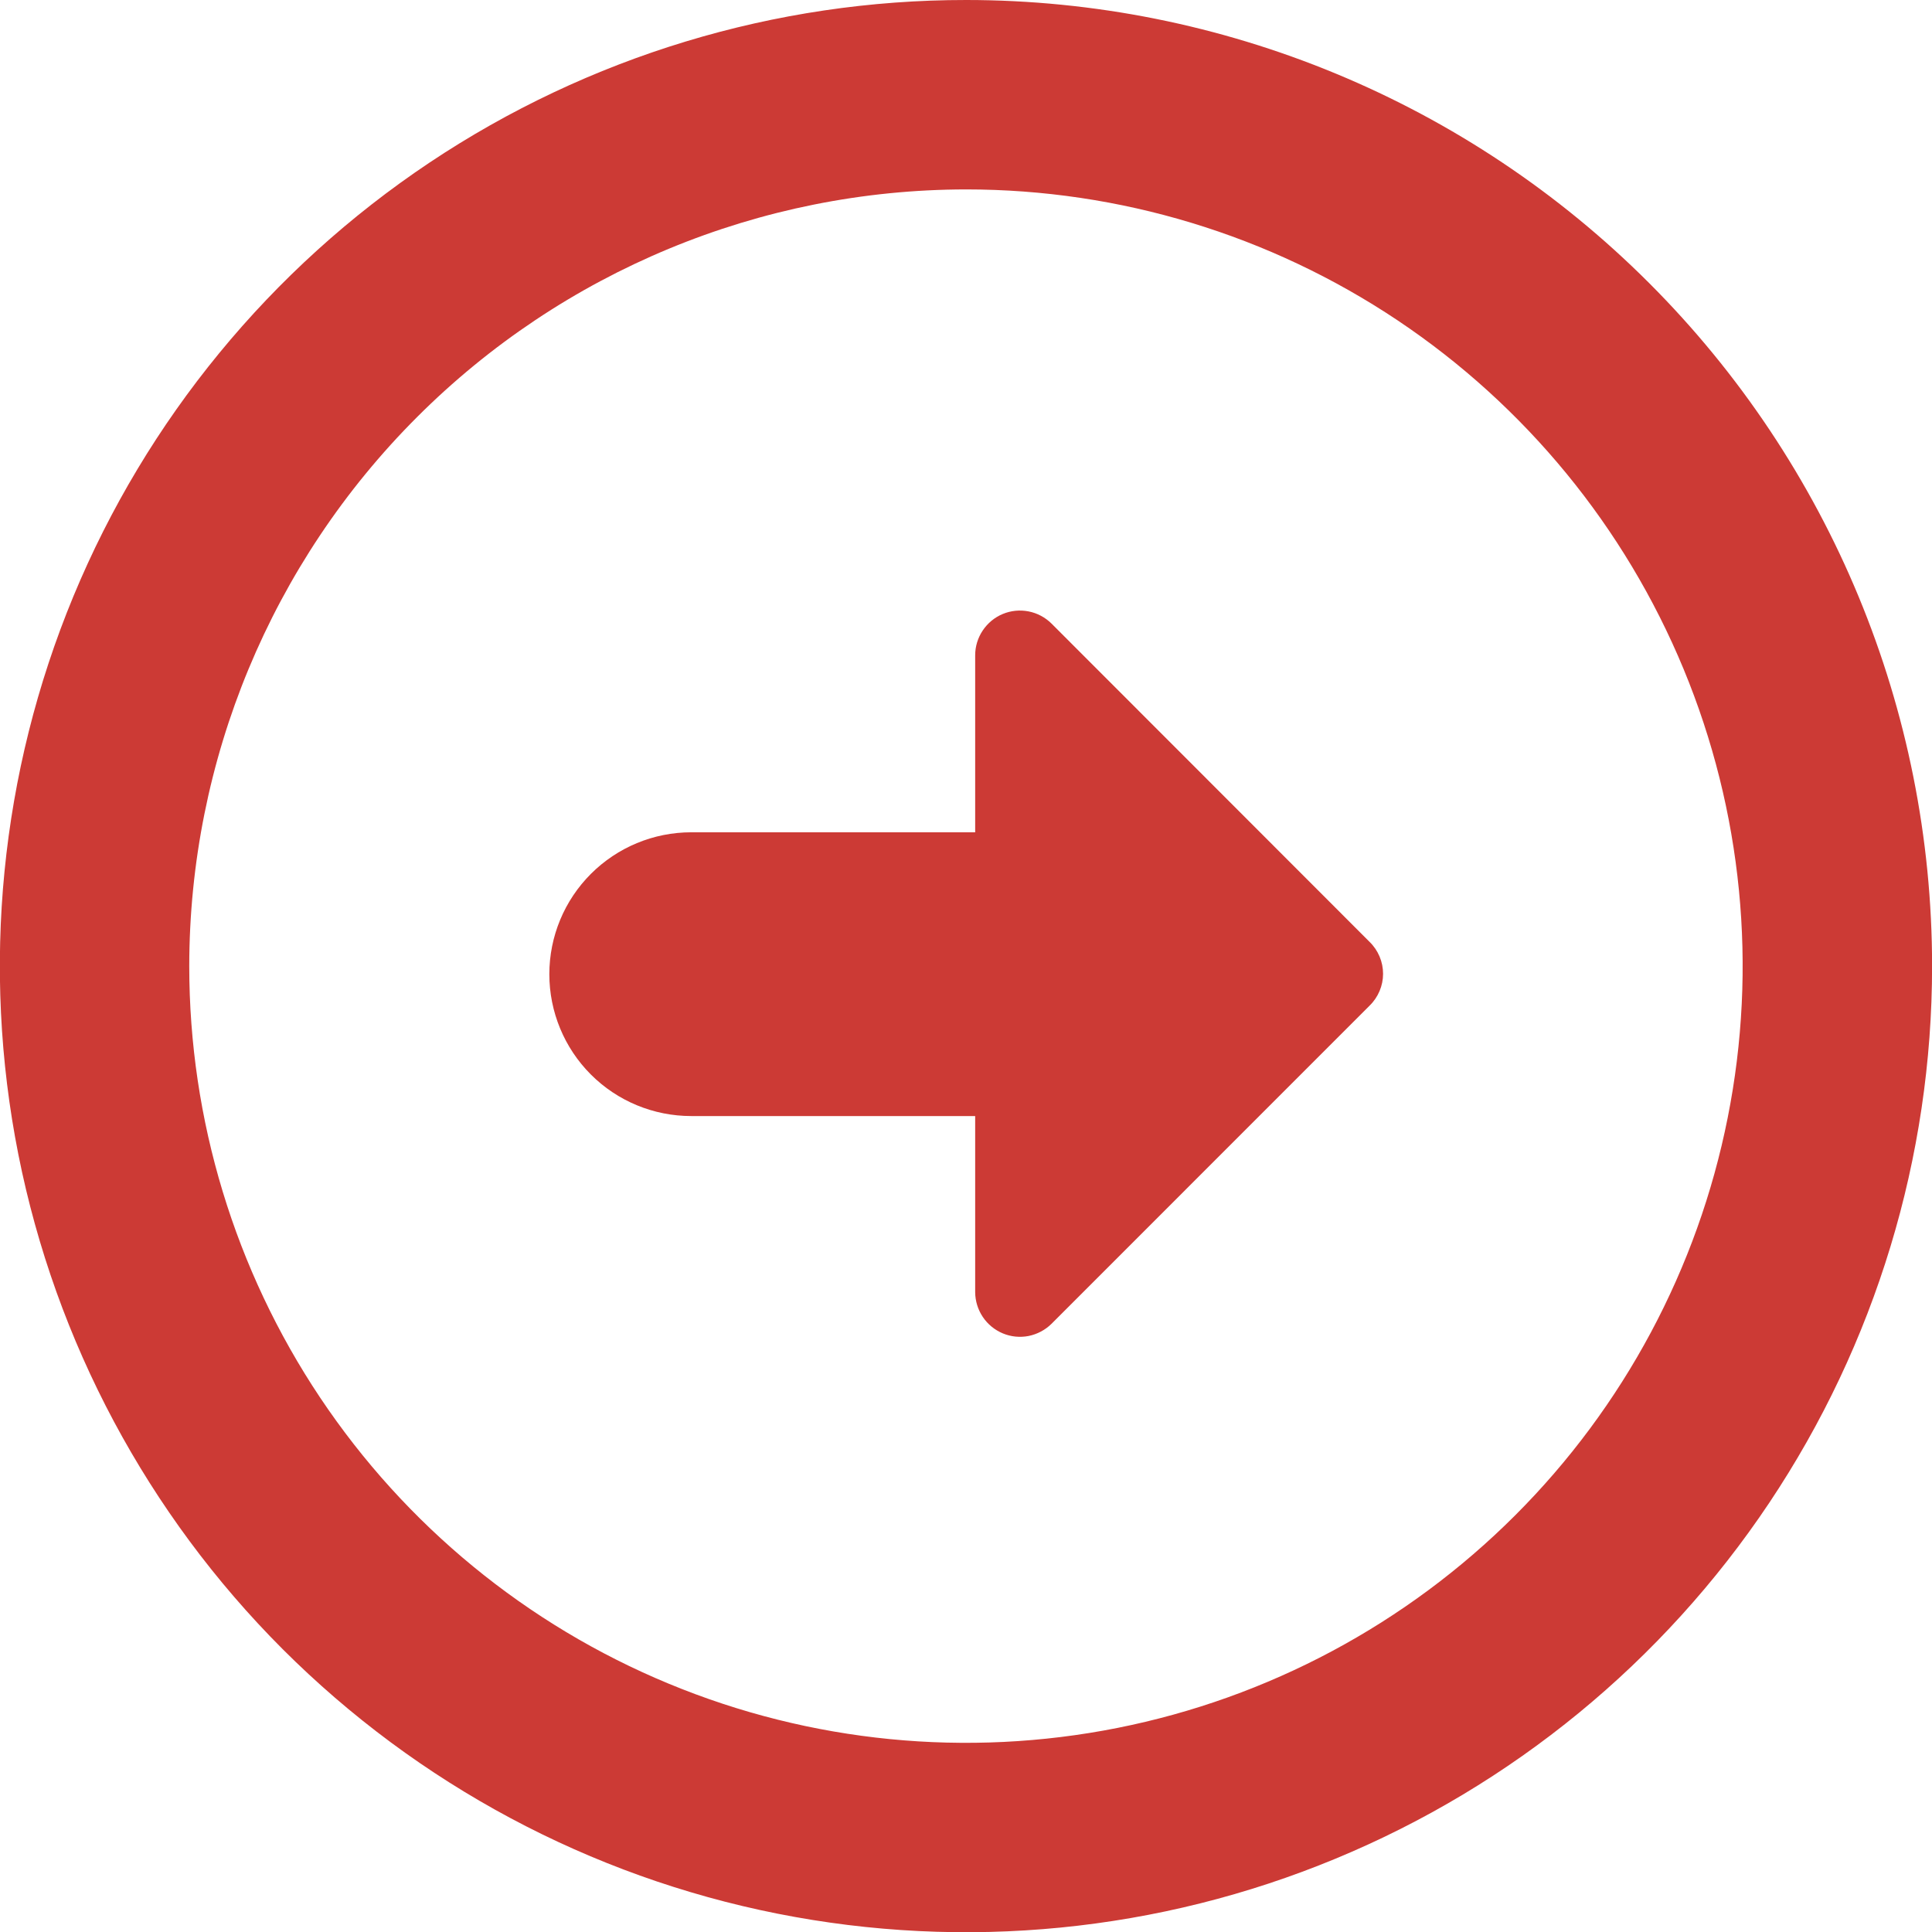 <svg width="24" height="24" viewBox="0 0 24 24" fill="none" xmlns="http://www.w3.org/2000/svg">
<g clip-path="url(#clip0_22_689)">
<path d="M13.062 7.746L17.013 11.7C17.066 11.751 17.108 11.813 17.137 11.881C17.166 11.949 17.181 12.023 17.181 12.097C17.181 12.171 17.166 12.244 17.137 12.312C17.108 12.38 17.066 12.442 17.013 12.493L13.062 16.445C12.984 16.522 12.885 16.574 12.778 16.596C12.67 16.617 12.559 16.606 12.458 16.564C12.357 16.522 12.27 16.451 12.209 16.36C12.148 16.269 12.115 16.163 12.114 16.053V13.864H8.587C8.119 13.864 7.671 13.679 7.34 13.348C7.01 13.018 6.824 12.569 6.824 12.102C6.824 11.634 7.01 11.186 7.34 10.856C7.671 10.525 8.119 10.339 8.587 10.339H12.114V8.14C12.114 8.03 12.147 7.923 12.208 7.832C12.269 7.741 12.355 7.669 12.457 7.627C12.558 7.585 12.669 7.574 12.777 7.595C12.885 7.616 12.984 7.669 13.062 7.746Z" fill="#CC3A35"/>
<path d="M12.002 2.353C13.91 2.353 15.775 2.919 17.362 3.98C18.948 5.041 20.184 6.548 20.914 8.311C21.644 10.074 21.835 12.014 21.462 13.885C21.09 15.757 20.171 17.476 18.821 18.825C17.472 20.174 15.752 21.093 13.881 21.465C12.009 21.837 10.069 21.646 8.306 20.915C6.543 20.185 5.037 18.948 3.977 17.362C2.917 15.775 2.351 13.909 2.351 12.001C2.353 9.443 3.371 6.99 5.181 5.181C6.99 3.372 9.443 2.355 12.002 2.353ZM12.002 2.91907e-07C9.628 -0.001 7.308 0.703 5.334 2.021C3.36 3.34 1.821 5.214 0.912 7.407C0.004 9.6 -0.234 12.013 0.228 14.341C0.691 16.669 1.834 18.808 3.512 20.487C5.191 22.165 7.329 23.309 9.657 23.772C11.985 24.235 14.398 23.998 16.591 23.089C18.785 22.181 20.659 20.643 21.978 18.669C23.297 16.695 24.001 14.375 24.001 12.001C24.001 8.819 22.737 5.767 20.486 3.516C18.236 1.265 15.184 0.001 12.002 2.91907e-07Z" fill="#CC3A35"/>
</g>
<defs>
<clipPath id="clip0_22_689">
<rect width="24" height="24" fill="white"/>
</clipPath>
</defs>
</svg>
